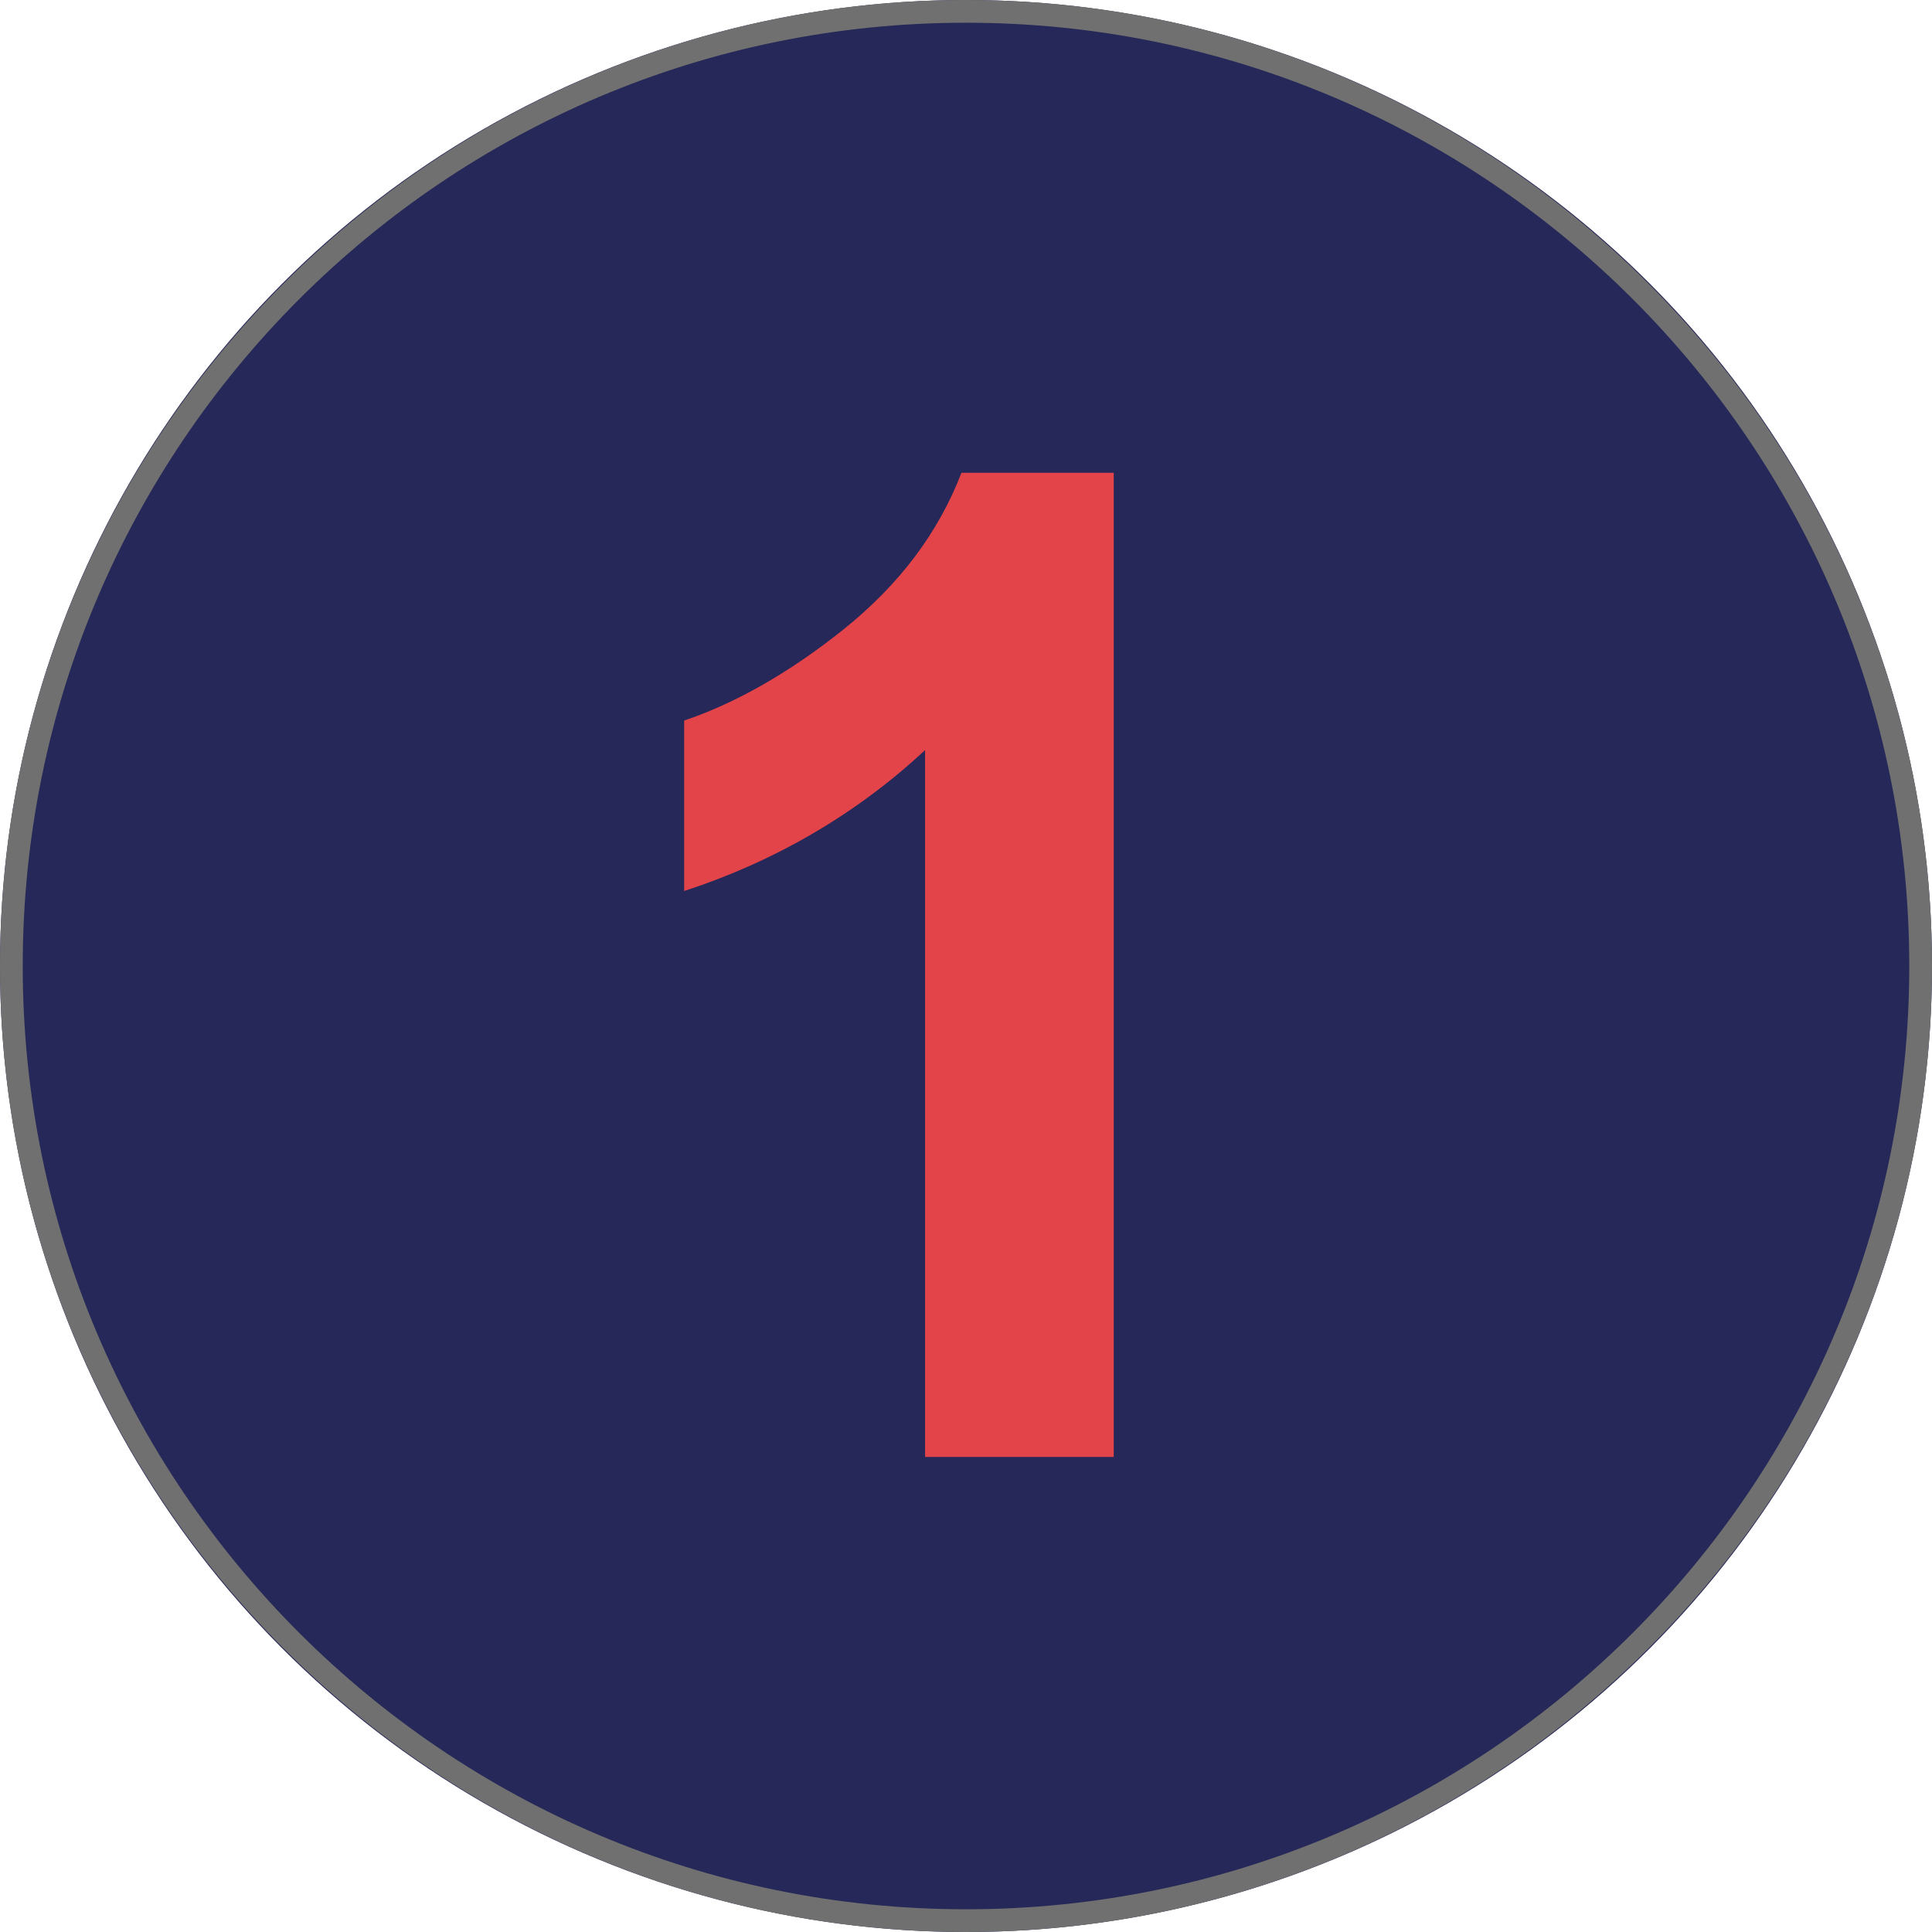 <?xml version="1.0" encoding="utf-8"?>
<!-- Generator: Adobe Illustrator 24.1.3, SVG Export Plug-In . SVG Version: 6.00 Build 0)  -->
<svg version="1.1" id="Layer_1" xmlns="http://www.w3.org/2000/svg" xmlns:xlink="http://www.w3.org/1999/xlink" x="0px" y="0px"
	 viewBox="0 0 85 85" style="enable-background:new 0 0 85 85;" xml:space="preserve">
<style type="text/css">
	.st0{fill:#252858;}
	.st1{fill:#707070;}
	.st2{fill:#E2444A;}
</style>
<circle class="st0" cx="42.5" cy="42.5" r="42.5"/>
<path class="st1" d="M42.5,85C19.1,85,0,65.9,0,42.5S19.1,0,42.5,0S85,19.1,85,42.5S65.9,85,42.5,85z M42.5,1C19.6,1,1,19.6,1,42.5
	C1,65.4,19.6,84,42.5,84C65.4,84,84,65.4,84,42.5C84,19.6,65.4,1,42.5,1z"/>
<path class="st2" d="M48.9,64.1h-8.2V33c-3,2.8-6.6,4.9-10.6,6.2v-7.5c2.1-0.7,4.5-2,7-4s4.2-4.3,5.2-6.9h6.7V64.1z"/>
</svg>
